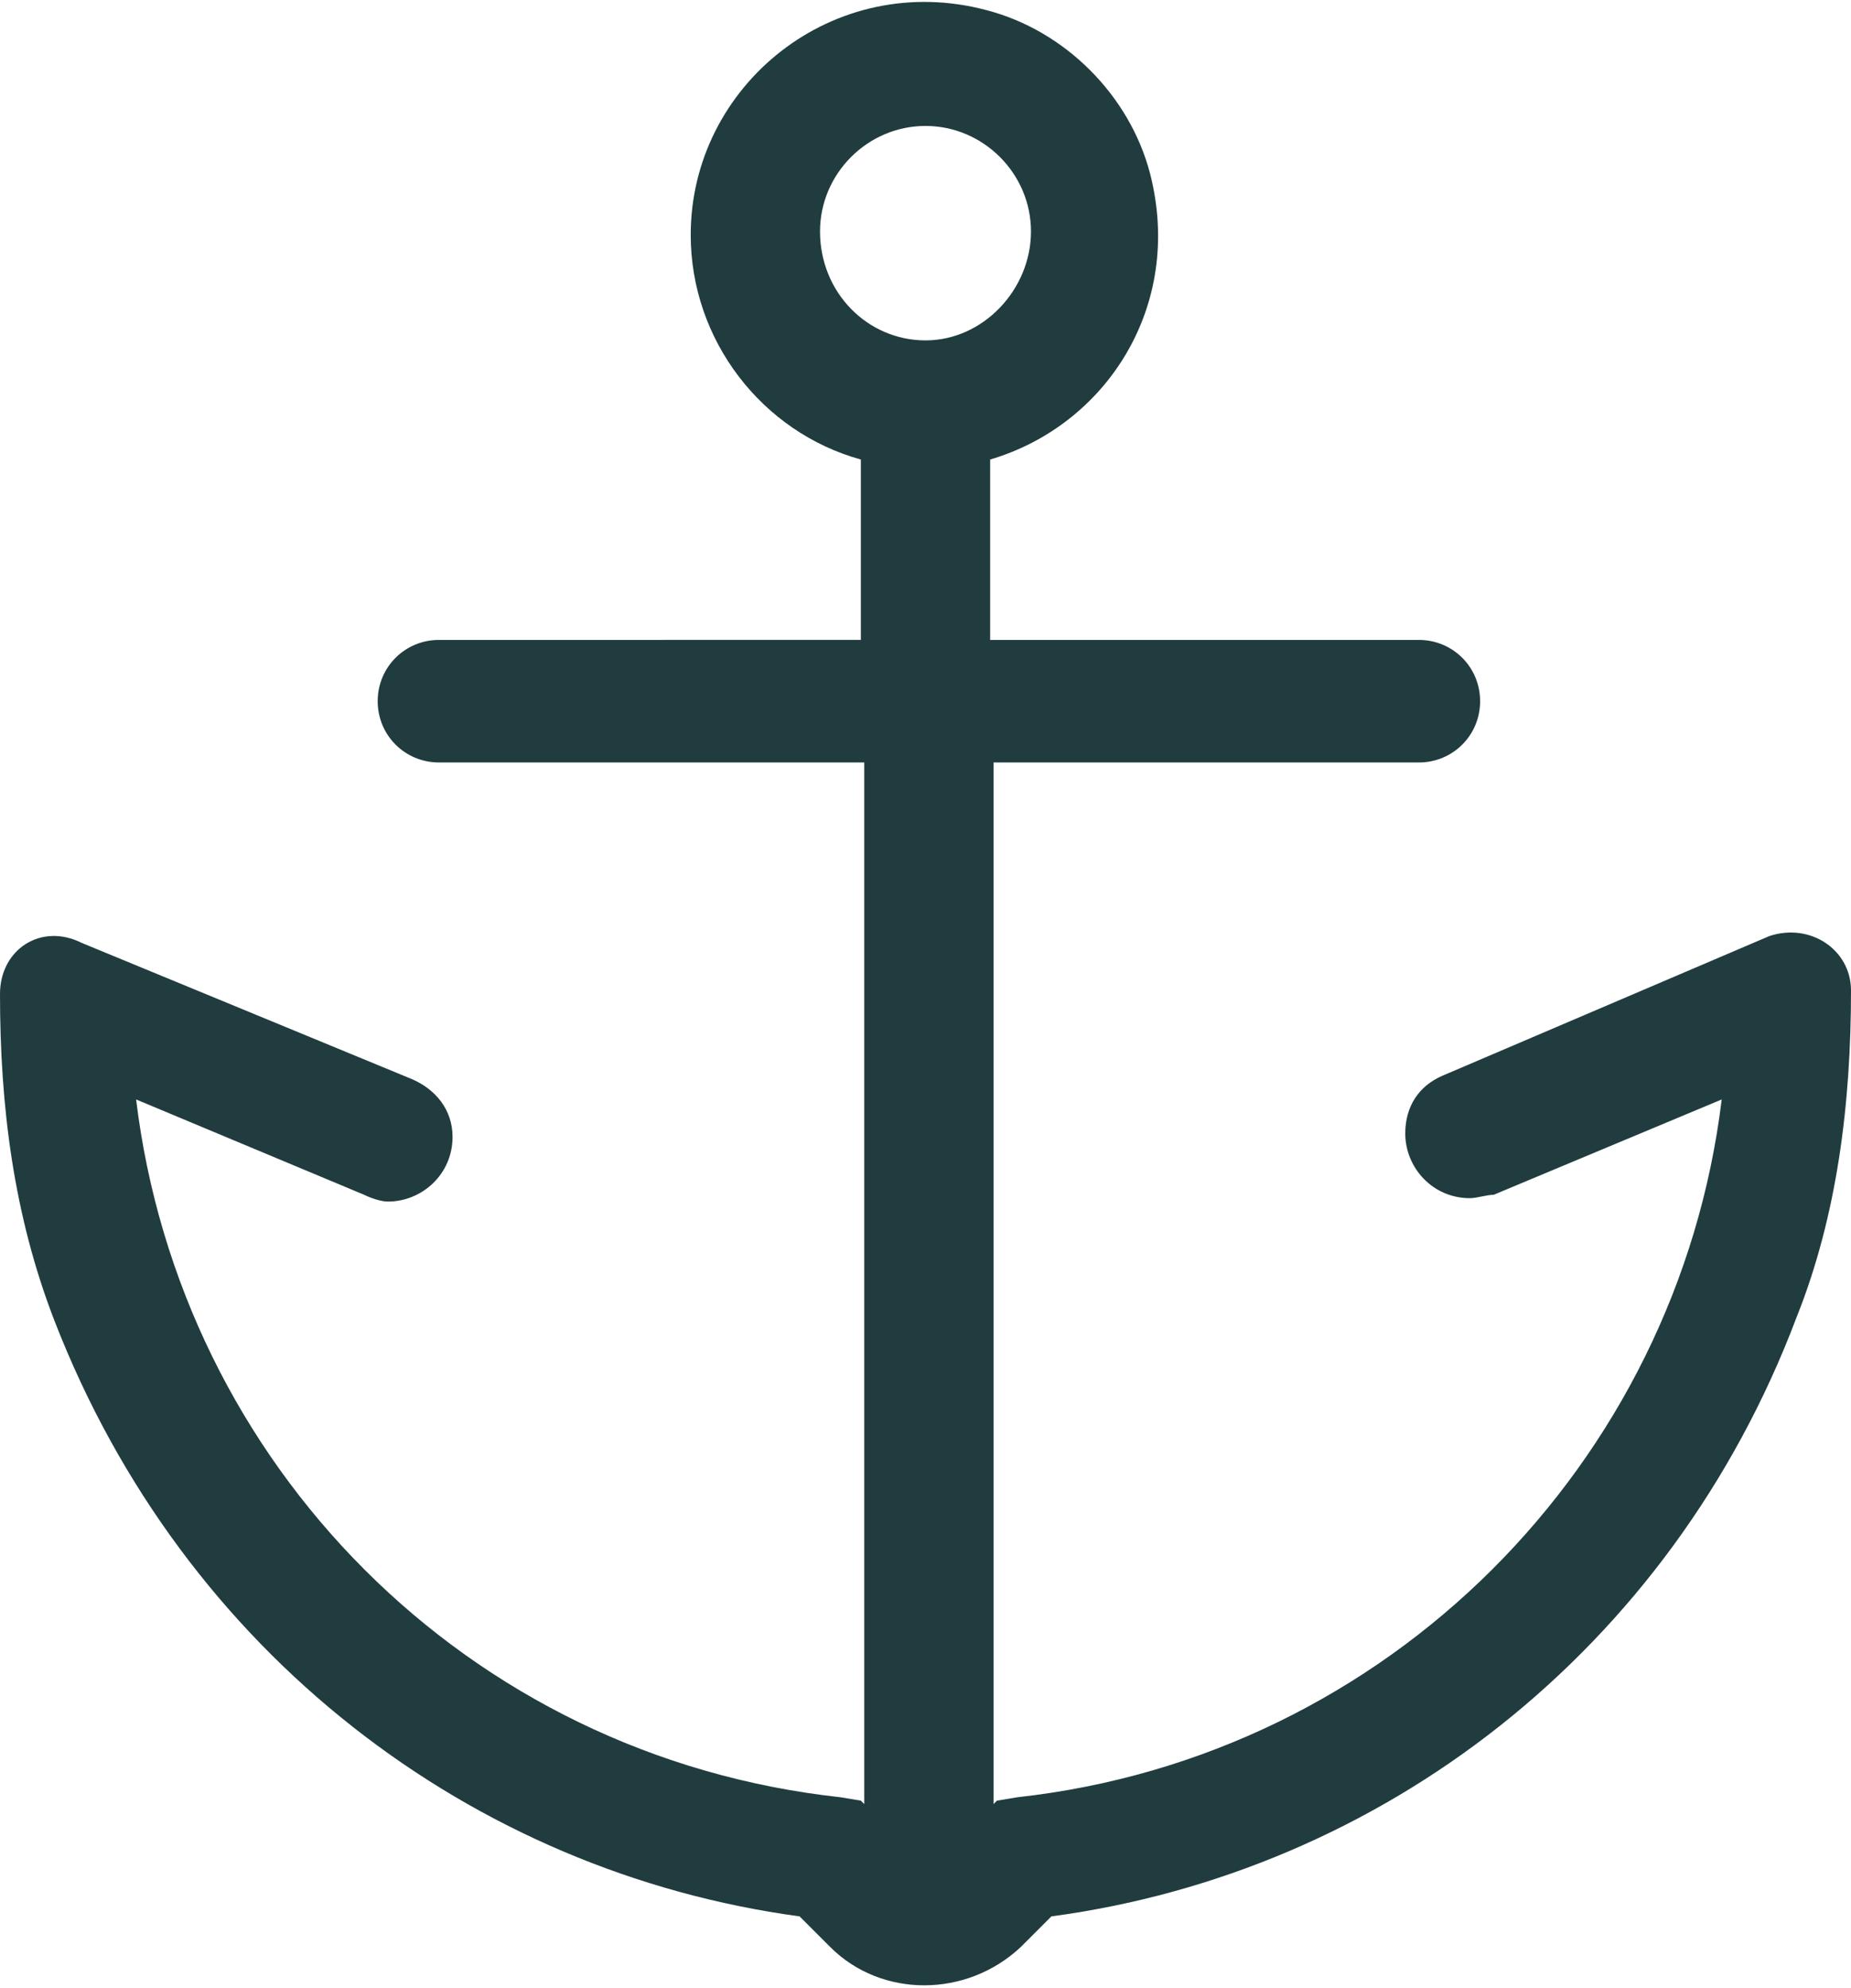 <?xml version="1.0" encoding="utf-8"?>
<!-- Generator: Adobe Illustrator 24.0.1, SVG Export Plug-In . SVG Version: 6.00 Build 0)  -->
<svg version="1.1" id="Слой_1" xmlns="http://www.w3.org/2000/svg" xmlns:xlink="http://www.w3.org/1999/xlink" x="0px" y="0px"
	 viewBox="0 0 54.4 58.4" style="enable-background:new 0 0 54.4 58.4;" xml:space="preserve">
<style type="text/css">
	.st0{fill:#203C3F;}
</style>
<path class="st0" d="M42.4,31.6L42.4,31.6c-0.7,0.3-1.1,0.9-1.1,1.7c0,1,0.8,1.9,1.9,1.9c0.2,0,0.5-0.1,0.7-0.1l0,0l0,0c0,0,0,0,0,0
	l6.7-2.8c-1.3,10.7-9.8,19.3-20.7,20.5l-0.6,0.1l-0.1,0.1V22.4h12.5v0c1,0,1.8-0.8,1.8-1.8c0-1-0.8-1.8-1.8-1.8v0H29.1v-5.3
	c3.4-1,5.7-4.5,4.7-8.4c-0.6-2.3-2.5-4.2-4.8-4.8c-4.5-1.2-8.7,2.2-8.7,6.6c0,3.1,2.1,5.8,5,6.6v5.3H12.9v0c-1,0-1.8,0.8-1.8,1.8
	c0,1,0.8,1.8,1.8,1.8v0h12.5v30.6l-0.1-0.1l-0.6-0.1c-11-1.2-19.4-9.8-20.7-20.5l6.7,2.8c0.2,0.1,0.5,0.2,0.7,0.2
	c1,0,1.9-0.8,1.9-1.9c0-0.8-0.5-1.4-1.2-1.7l0,0l-9.7-4C1.2,27.1,0,27.9,0,29.2l0,0c0,3.3,0.4,6.5,1.6,9.6
	C5.4,48.6,13.9,55,23.5,56.3l0.9,0.9c1.5,1.5,4,1.5,5.6,0l0.9-0.9c9.7-1.3,18.2-7.8,21.9-17.6c1.2-3,1.6-6.3,1.6-9.6v0
	c0-1.2-1.2-2-2.4-1.6L42.4,31.6z M24.1,6.8c0-1.7,1.4-3.1,3.1-3.1c1.7,0,3.1,1.4,3.1,3.1S28.9,10,27.2,10C25.5,10,24.1,8.6,24.1,6.8
	z"/>
</svg>
